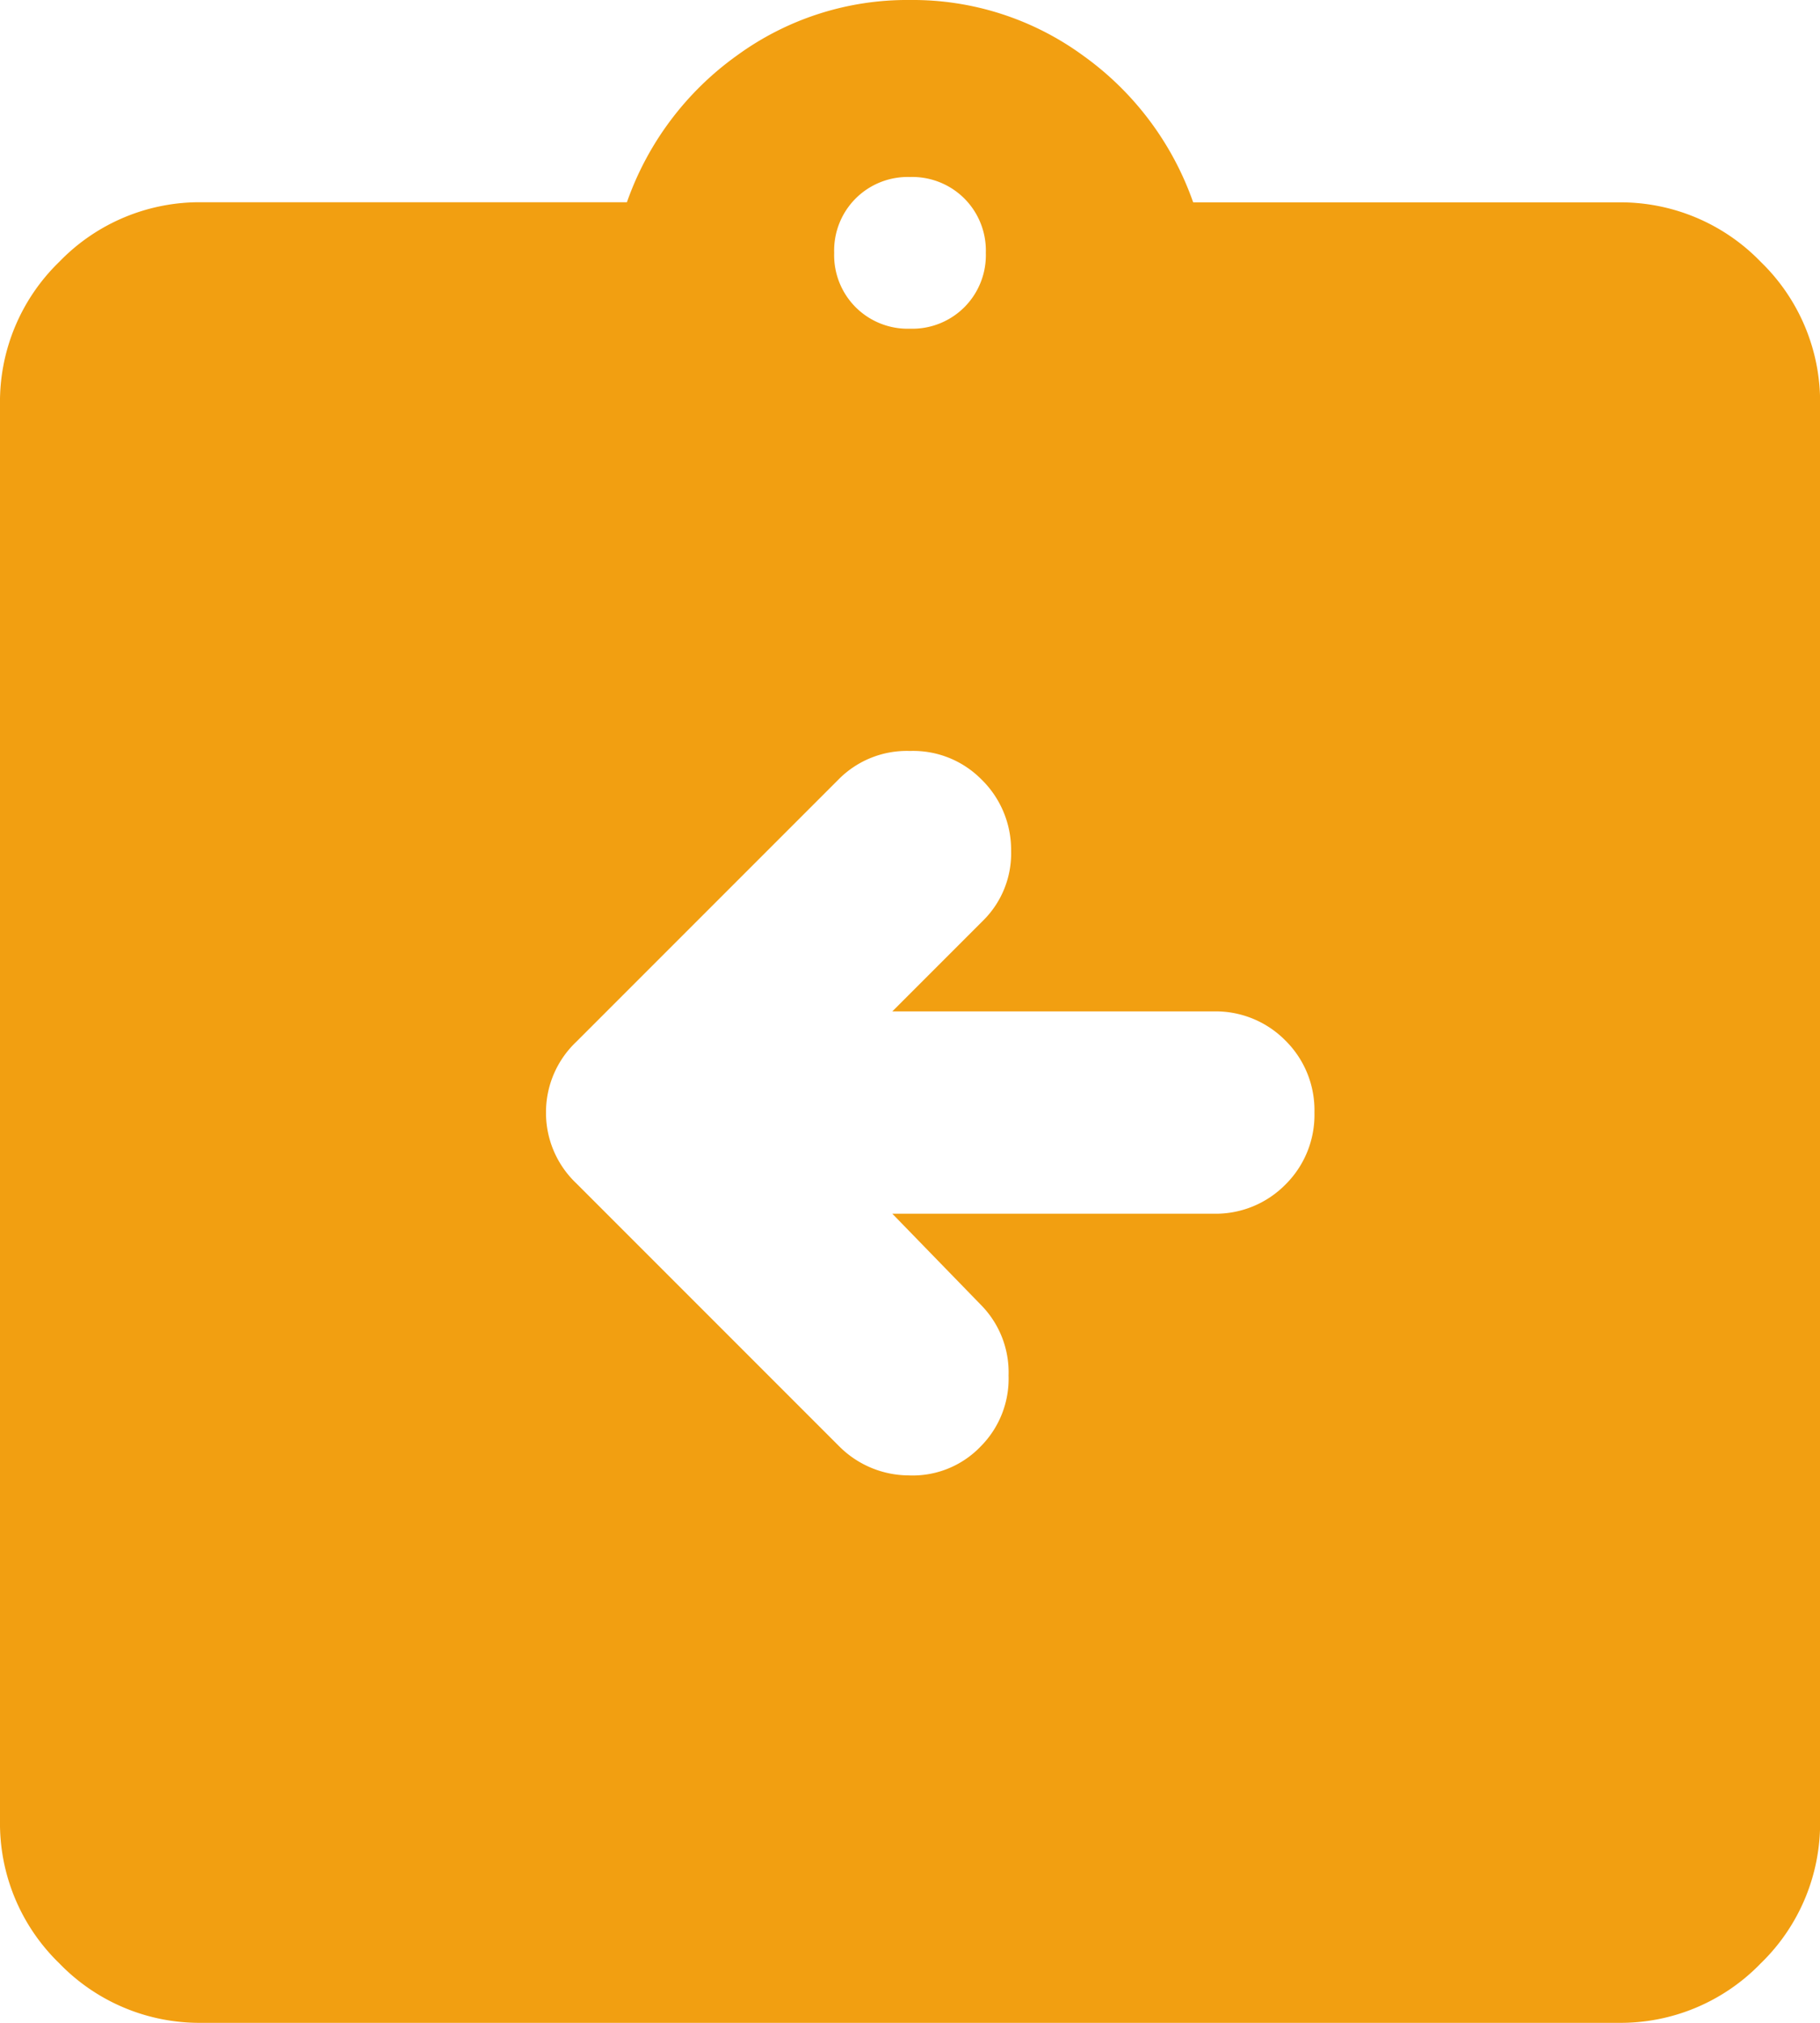 <svg xmlns="http://www.w3.org/2000/svg" id="assignment_return_24dp_1F1F1F_FILL1_wght400_GRAD0_opsz24" width="79.4" height="88.222" viewBox="0 0 79.4 88.222"><path id="assignment_return_24dp_1F1F1F_FILL1_wght400_GRAD0_opsz24-2" data-name="assignment_return_24dp_1F1F1F_FILL1_wght400_GRAD0_opsz24" d="M158.928-867.067h14.005a4.268,4.268,0,0,0,3.143-1.268,4.268,4.268,0,0,0,1.268-3.143,4.268,4.268,0,0,0-1.268-3.143,4.268,4.268,0,0,0-3.143-1.268H158.928l3.97-3.97a4.115,4.115,0,0,0,1.213-3.033,4.293,4.293,0,0,0-1.323-3.143,4.183,4.183,0,0,0-3.088-1.213,4.183,4.183,0,0,0-3.088,1.213l-11.469,11.469a4.232,4.232,0,0,0-1.323,3.088,4.232,4.232,0,0,0,1.323,3.088l11.469,11.469a4.31,4.31,0,0,0,3.033,1.268,4.105,4.105,0,0,0,3.143-1.268A4.183,4.183,0,0,0,164-860.009a4.183,4.183,0,0,0-1.213-3.088Zm-30.106,35.289a8.5,8.5,0,0,1-6.231-2.591A8.5,8.5,0,0,1,120-840.6v-61.756a8.5,8.5,0,0,1,2.592-6.231,8.5,8.5,0,0,1,6.231-2.592h18.527a13.247,13.247,0,0,1,4.8-6.4A12.6,12.6,0,0,1,159.7-920a12.6,12.6,0,0,1,7.554,2.426,13.247,13.247,0,0,1,4.8,6.4h18.527a8.5,8.5,0,0,1,6.231,2.592,8.5,8.5,0,0,1,2.592,6.231V-840.6a8.5,8.5,0,0,1-2.592,6.231,8.5,8.5,0,0,1-6.231,2.591ZM159.7-905.664a3.214,3.214,0,0,0,2.371-.937,3.213,3.213,0,0,0,.937-2.371,3.213,3.213,0,0,0-.937-2.371,3.214,3.214,0,0,0-2.371-.937,3.213,3.213,0,0,0-2.371.937,3.213,3.213,0,0,0-.937,2.371,3.213,3.213,0,0,0,.937,2.371A3.214,3.214,0,0,0,159.7-905.664Z" transform="translate(-120 920)" fill="#f29f11"></path></svg>